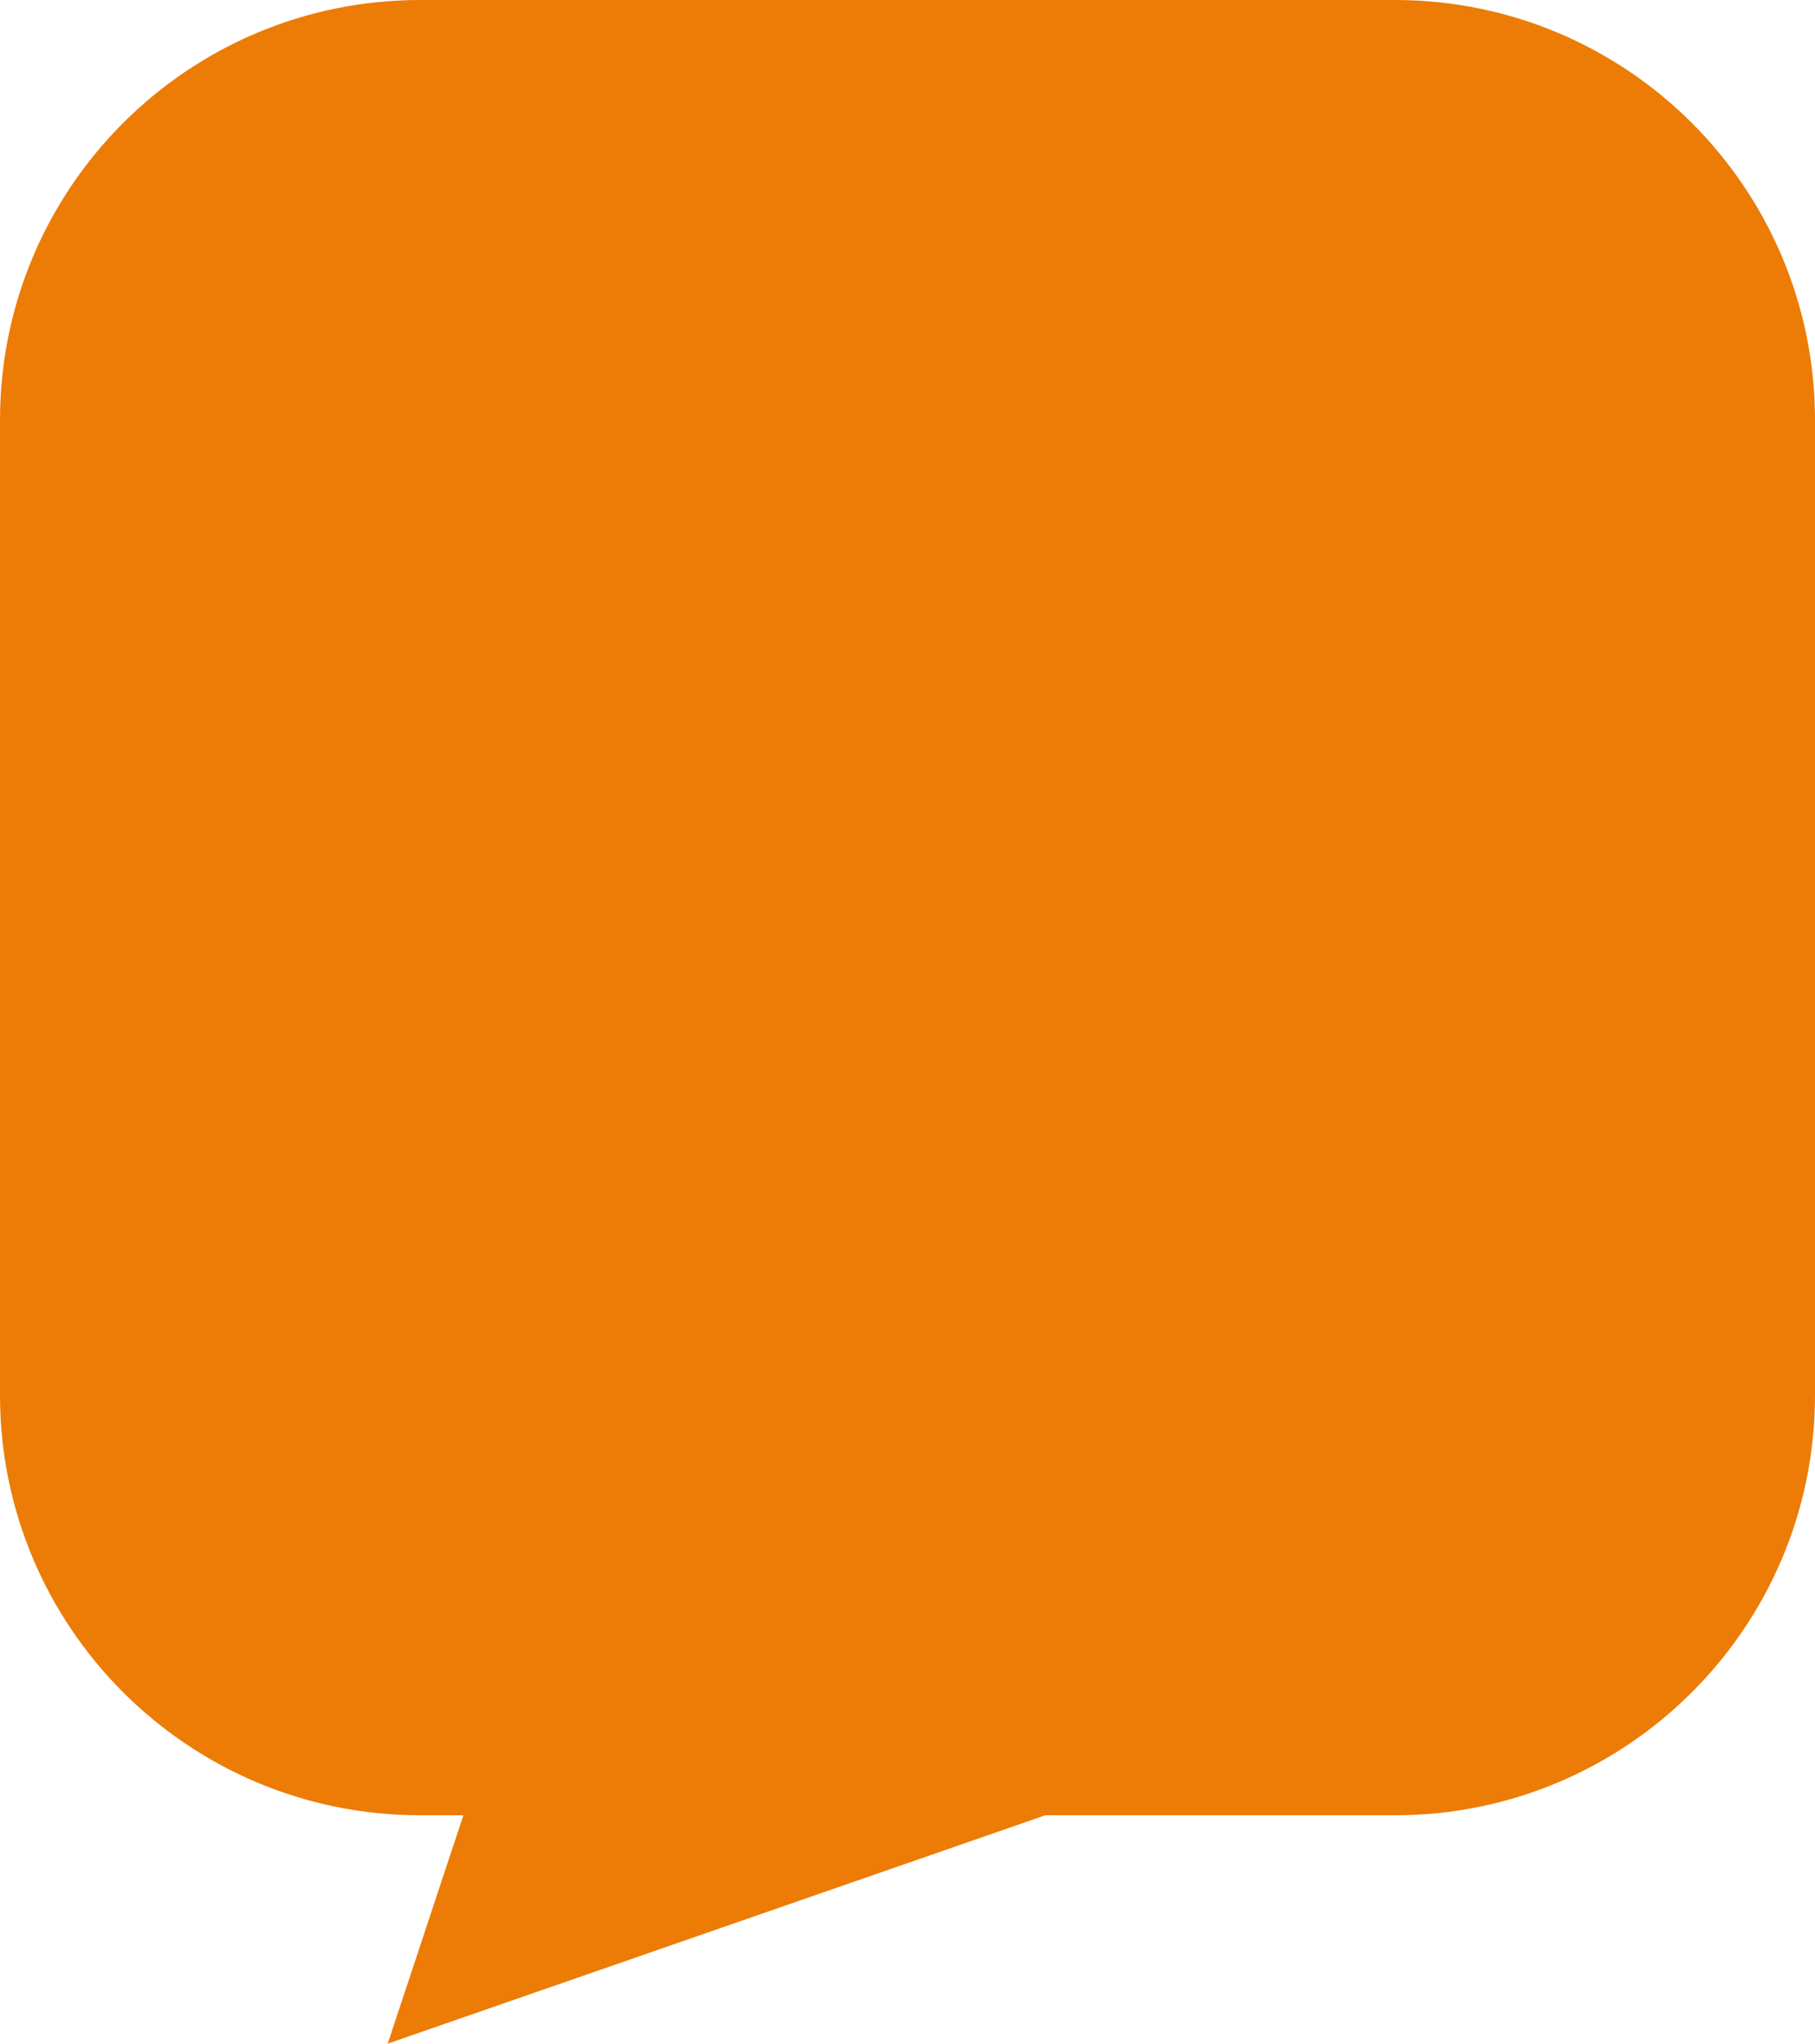<?xml version="1.0" encoding="UTF-8"?>
<svg id="Layer_1" xmlns="http://www.w3.org/2000/svg" width="432.03" height="486.38" viewBox="0 0 432.03 486.38">
  <defs>
    <style>
      .cls-1 {
        fill: #ec7c06;
      }
    </style>
  </defs>
  <path class="cls-1" d="M332.03,0H100C44.77,0,0,44.77,0,100v232.03c0,55.23,44.77,100,100,100h10.3l-18.01,54.35,156.53-54.35h83.21c55.23,0,100-44.77,100-100V100c0-55.23-44.77-100-100-100Z"/>
</svg>